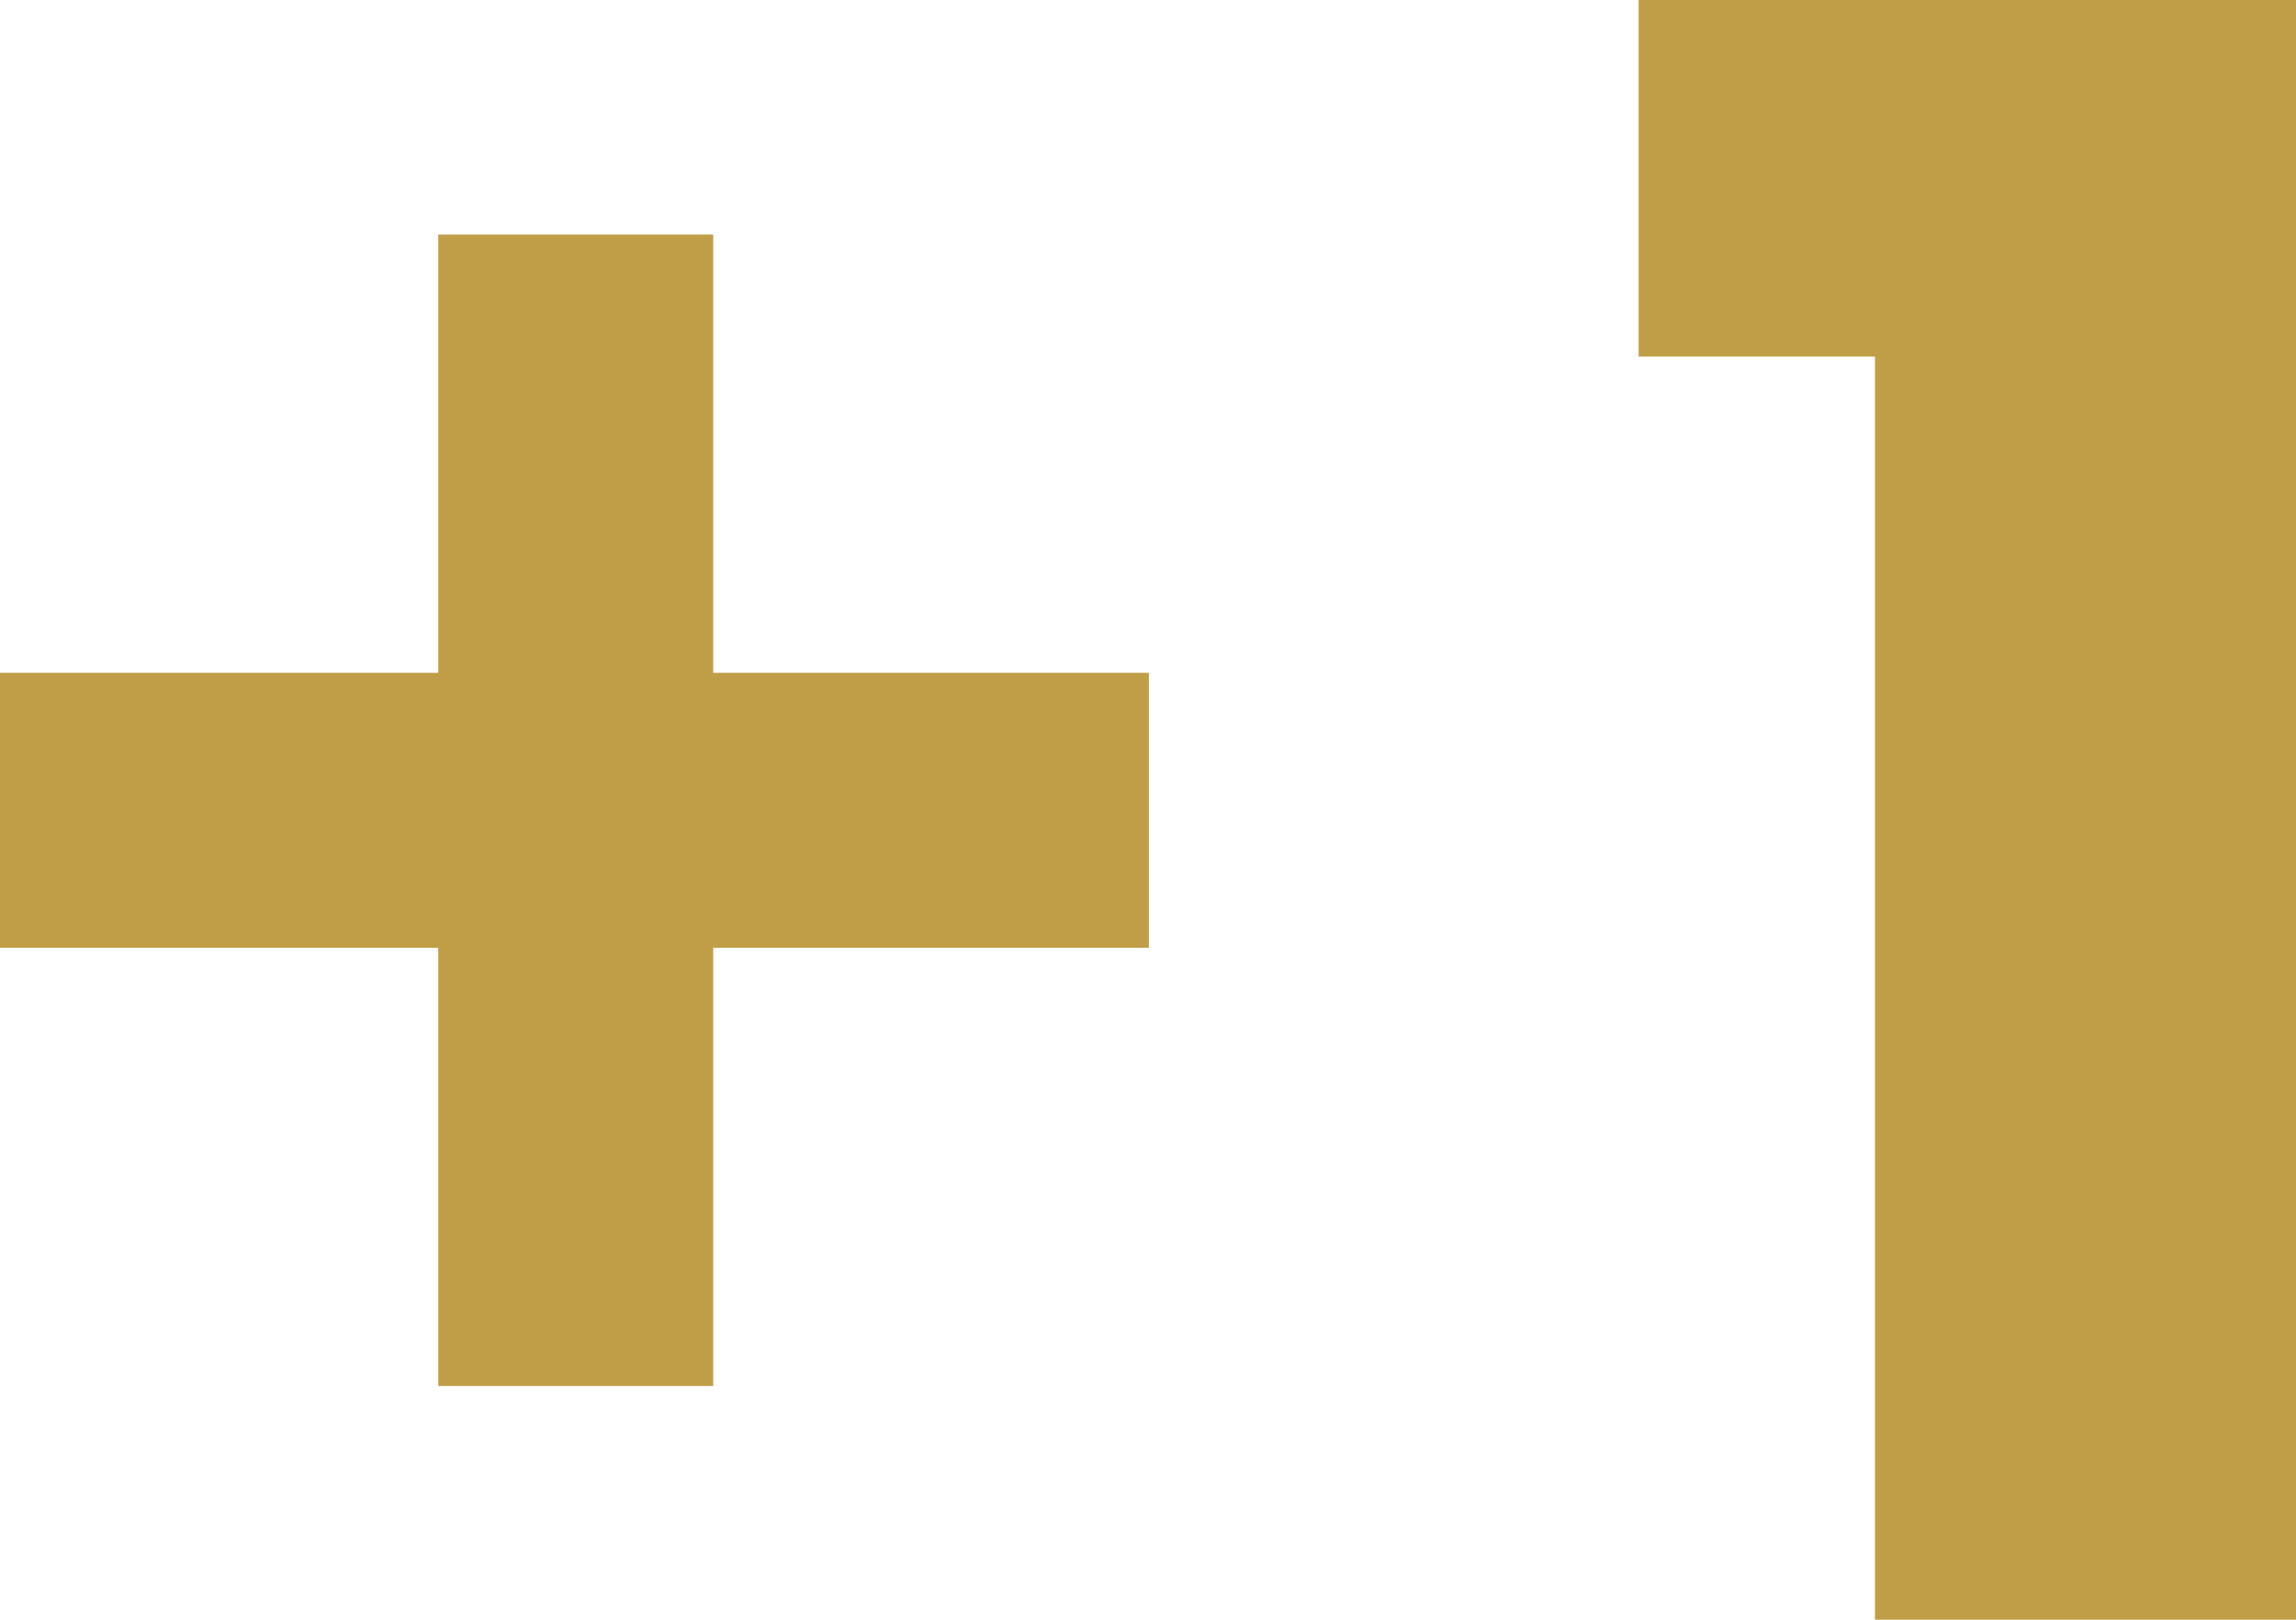 <?xml version="1.0" encoding="UTF-8"?><svg id="_レイヤー_2" xmlns="http://www.w3.org/2000/svg" viewBox="0 0 26.72 18.85"><defs><style>.cls-1{fill:#c09e48;}</style></defs><g id="_レイヤー_1-2"><path class="cls-1" d="M0,7.83h5.1V2.73h3.2v5.1h5.07v3.2h-5.07v5.1h-3.2v-5.1H0v-3.2ZM21.82,4.15h-2.75V0h7.65v18.85h-4.9V4.15Z"/></g></svg>